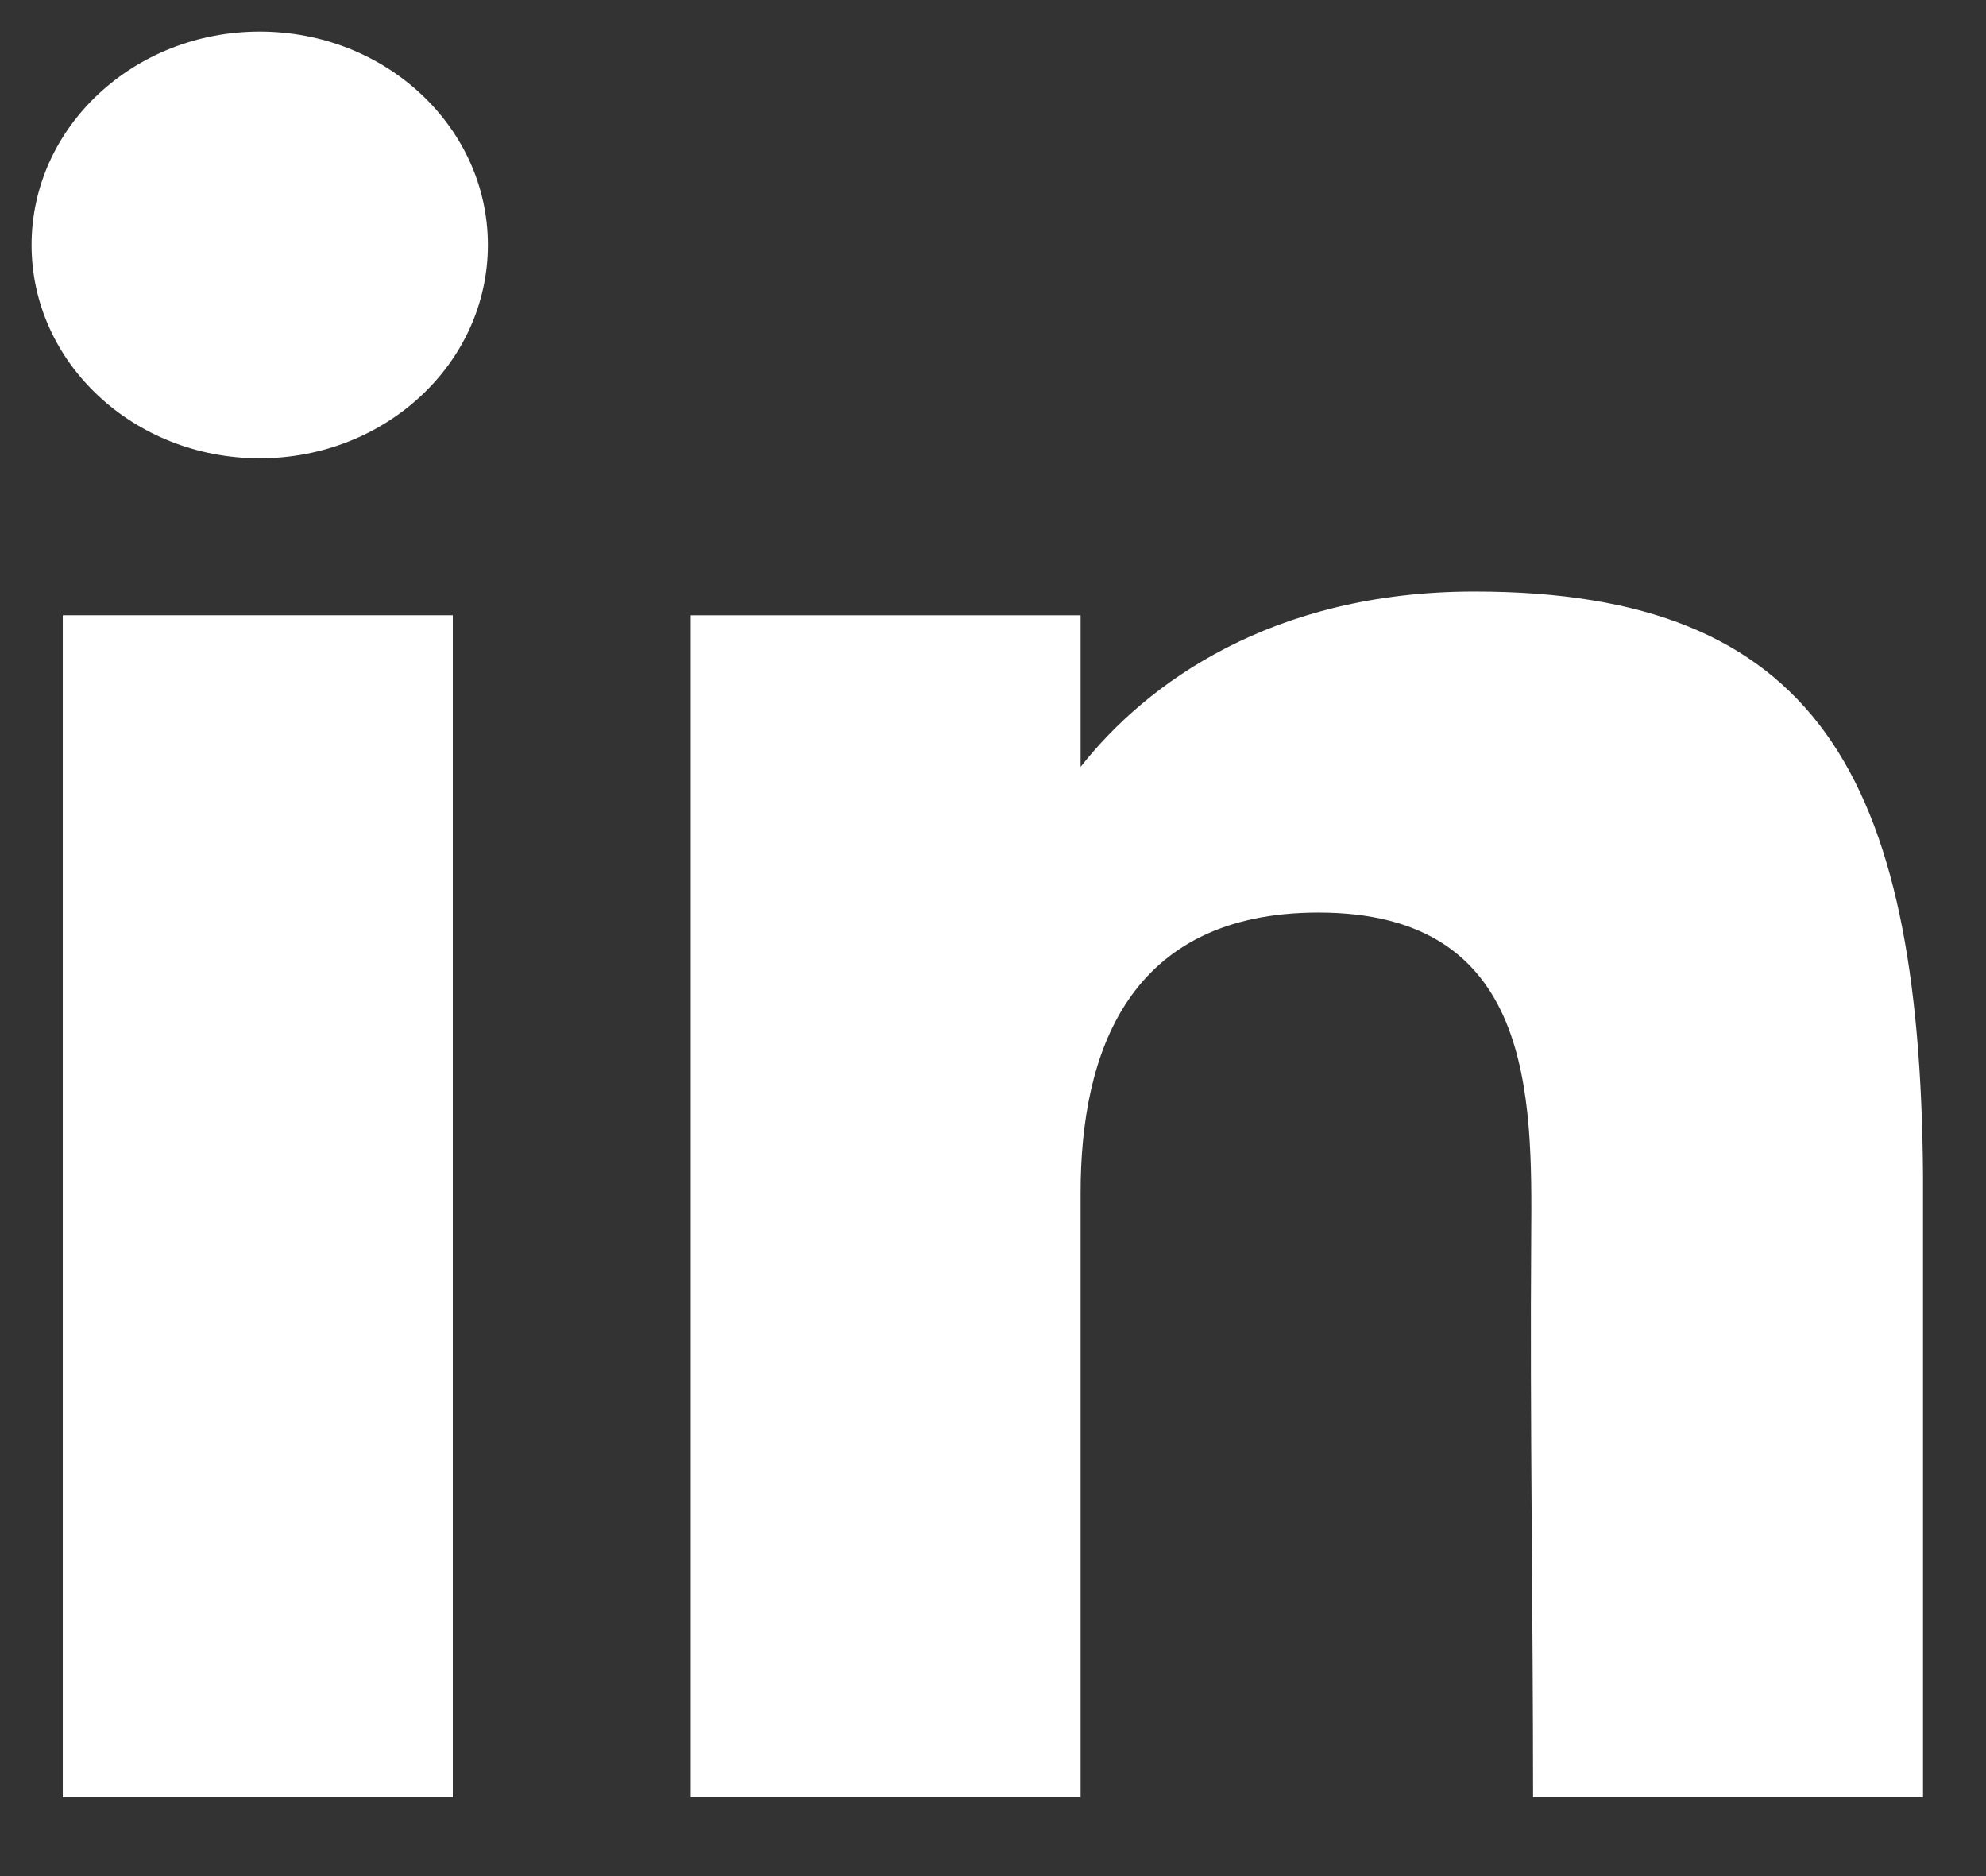 <svg width="18" height="17" viewBox="0 0 18 17" fill="none" xmlns="http://www.w3.org/2000/svg">
<rect x="0" y="0" width="18" height="17" fill="#333333" stroke="none"/>
<path d="M4.422 2.22C4.422 3.288 3.496 4.153 2.354 4.153C1.212 4.153 0.286 3.288 0.286 2.22C0.286 1.152 1.212 0.286 2.354 0.286C3.496 0.286 4.422 1.152 4.422 2.22Z" fill="white"/>
<path d="M0.569 5.575H4.104V16.286H0.569V5.575Z" fill="white"/>
<path d="M9.794 5.575H6.26V16.286H9.794C9.794 16.286 9.794 12.914 9.794 10.806C9.794 9.54 10.226 8.269 11.95 8.269C13.899 8.269 13.887 9.925 13.878 11.208C13.866 12.885 13.895 14.596 13.895 16.286H17.429V10.633C17.399 7.023 16.459 5.36 13.364 5.36C11.527 5.36 10.388 6.194 9.794 6.949V5.575Z" fill="white"/>
</svg>
